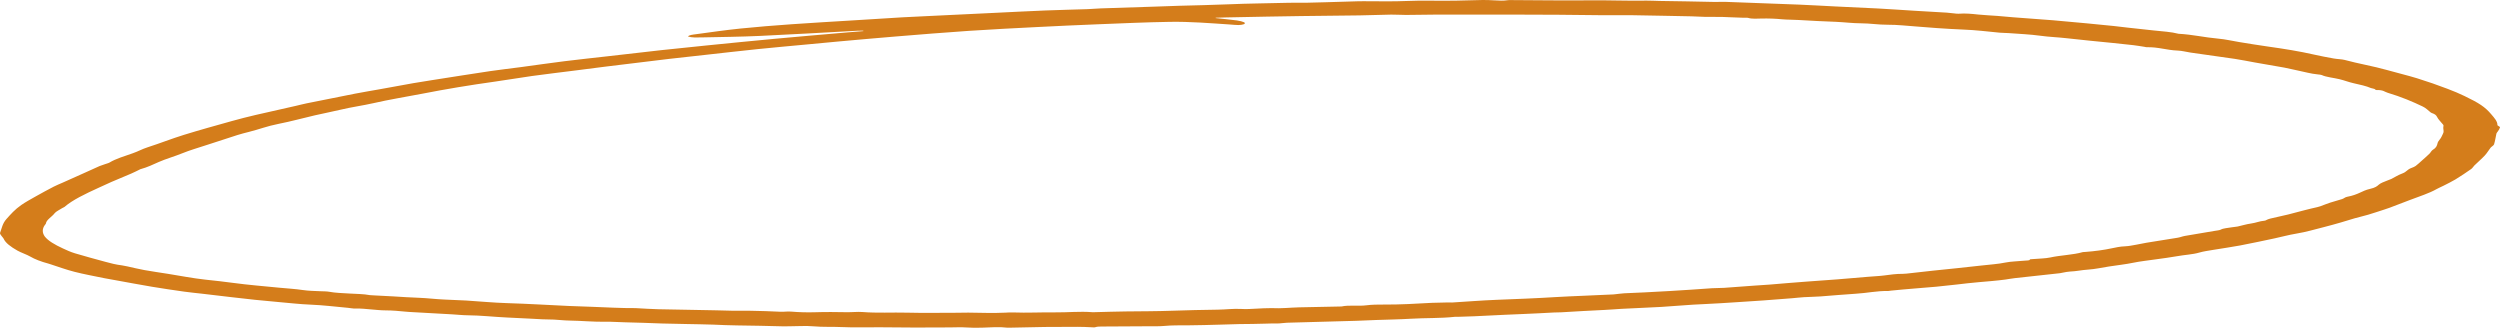 <?xml version="1.0" encoding="UTF-8"?> <svg xmlns="http://www.w3.org/2000/svg" width="1800" height="236" viewBox="0 0 1800 236" fill="none"><path d="M621.575 22.061C620.092 22.06 618.61 22.087 617.139 22.142C593.833 23.392 570.61 24.79 547.209 25.857C533.285 26.493 519.1 26.644 505.022 26.942C501.781 27.013 498.161 27.164 495.381 26.3C495.854 25.232 498.894 24.93 501.189 24.618C511.707 23.189 522.165 21.678 533.06 20.555C545.151 19.308 557.608 18.335 570.066 17.451C584.747 16.407 599.606 15.582 614.382 14.662C626.094 13.932 637.783 13.184 649.519 12.485C654.937 12.162 660.438 11.937 665.892 11.674C683.006 10.849 700.129 10.026 717.259 9.205C729.066 8.64 740.861 8.015 752.715 7.541C762.794 7.137 772.969 6.926 783.072 6.585C786.242 6.477 789.318 6.15 792.489 6.041C805.419 5.595 818.362 5.198 831.304 4.773C837.267 4.577 843.206 4.334 849.168 4.155C860.892 3.804 872.699 3.629 884.328 3.112C898.82 2.47 913.419 2.41 927.935 2.003C932.383 1.876 936.642 2.034 940.96 1.964C945.432 1.89 949.88 1.746 954.34 1.616C962.397 1.381 970.441 1.104 978.51 0.897C981.266 0.826 984.07 0.925 986.85 0.918C995.108 0.89 1003.51 1.111 1011.59 0.742C1023.9 0.18 1036.16 0.728 1048.4 0.472C1054.79 0.338 1061.14 0.099 1067.53 0.001C1070.3 -0.011 1073.06 0.074 1075.76 0.254C1079.15 0.444 1082.43 0.668 1085.73 0.12C1086.71 0.032 1087.75 0.012 1088.76 0.064C1107.51 0.145 1126.29 0.447 1145.01 0.243C1158.59 0.096 1172.04 0.7 1185.61 0.447C1188.51 0.394 1191.68 0.651 1194.86 0.682C1208.05 0.805 1221.22 1.16 1234.41 1.399C1237.16 1.448 1239.97 1.255 1242.68 1.353C1260.32 1.982 1277.95 2.621 1295.54 3.33C1304.13 3.678 1312.62 4.208 1321.18 4.626C1331.55 5.132 1341.99 5.557 1352.34 6.115C1361.08 6.585 1369.74 7.214 1378.45 7.744C1386.17 8.215 1393.95 8.626 1401.67 9.1C1403.51 9.254 1405.32 9.44 1407.09 9.658C1408.08 9.756 1409.22 9.95 1410.11 9.879C1415.2 9.486 1419.7 9.971 1424.42 10.473C1428.82 10.94 1433.58 11.105 1438.13 11.456C1442.02 11.755 1445.82 12.155 1449.7 12.46C1456.85 13.019 1464.04 13.539 1471.21 14.072C1473.45 14.237 1475.72 14.374 1477.93 14.571C1486.22 15.312 1494.52 16.053 1502.76 16.829C1509.23 17.436 1515.68 18.073 1522.1 18.739C1525.48 19.087 1528.73 19.536 1532.08 19.905C1538.24 20.59 1544.42 21.261 1550.6 21.917C1556.8 22.574 1563.44 22.946 1568.55 24.316C1578.9 24.878 1587.14 26.946 1597.16 27.82C1602.48 28.284 1607.08 29.446 1612.09 30.254C1618.96 31.364 1625.77 32.512 1632.85 33.499C1644.51 35.128 1655.75 36.944 1666.01 39.279C1670.61 40.303 1675.39 41.251 1680.33 42.12C1682.78 42.562 1686.2 42.618 1688.2 43.166C1697.71 45.768 1709.07 47.7 1718.36 50.341C1725.56 52.388 1733.37 54.245 1740.29 56.36C1748.02 58.778 1755.34 61.311 1762.21 63.948C1766.66 65.617 1770.77 67.363 1774.52 69.177C1784.95 74.206 1789.22 76.952 1793.81 82.406C1795.91 84.899 1798.21 87.374 1798.14 89.984C1798.13 90.552 1800.05 91.128 1800 91.694C1799.71 92.695 1799.18 93.689 1798.4 94.668C1797.99 95.159 1797.66 95.656 1797.43 96.157C1796.84 98.738 1796.52 101.326 1795.73 103.904C1795.47 104.747 1793.88 105.544 1793.21 106.383C1791.75 108.22 1790.78 110.095 1789.09 111.91C1786.83 114.34 1784.04 116.728 1781.56 119.141C1780.66 120.012 1780.33 120.946 1779.14 121.775C1775.58 124.264 1771.91 126.744 1767.93 129.177C1765.36 130.75 1762.21 132.239 1759.26 133.756C1757.67 134.571 1755.77 135.333 1754.31 136.165C1749.25 139.083 1741.77 141.478 1735.04 144.031C1730.19 145.875 1725.38 147.729 1720.52 149.573C1719.34 150.019 1718.05 150.437 1716.75 150.858C1712.87 152.112 1709.08 153.397 1705.04 154.601C1702.02 155.497 1698.57 156.262 1695.48 157.137C1692 158.124 1688.81 159.202 1685.34 160.192C1681.23 161.368 1677.08 162.538 1672.74 163.633C1666.46 165.217 1660.51 167.012 1653.42 168.192C1647.56 169.168 1642.95 170.513 1637.65 171.633C1629.45 173.364 1621.31 175.131 1612.85 176.739C1606.8 177.891 1600.2 178.783 1593.93 179.84C1590.29 180.451 1586.32 181.002 1583.46 181.862C1578.92 183.225 1572.68 183.499 1567.54 184.457C1562.71 185.363 1557.26 185.985 1552.11 186.74C1546.7 187.53 1540.88 188.145 1536 189.163C1530.49 190.315 1524.3 190.968 1518.47 191.874C1513.43 192.657 1508.64 193.777 1503.28 194.125C1498.62 194.427 1494.99 195.34 1490.33 195.519C1488.74 195.579 1487.28 195.948 1485.8 196.193C1484.96 196.385 1484.07 196.556 1483.15 196.706C1472.35 197.893 1461.5 199.048 1450.72 200.246C1448.36 200.509 1446.25 200.945 1443.95 201.261C1437.79 202.107 1431.22 202.588 1424.74 203.161C1419.29 203.638 1413.94 204.239 1408.67 204.874C1399.04 206.026 1389.12 206.964 1379.02 207.68C1373.05 208.112 1367.24 208.727 1361.38 209.267C1360.76 209.323 1360.19 209.506 1359.63 209.499C1351.07 209.394 1344.2 211.027 1336.14 211.487C1327.6 211.975 1319.3 212.821 1310.81 213.425C1306.9 213.706 1302.78 213.731 1298.82 213.966C1295.95 214.138 1293.22 214.5 1290.39 214.724C1283.41 215.279 1276.43 215.831 1269.42 216.333C1263.09 216.786 1256.75 217.225 1250.36 217.586C1242.61 218.025 1235.04 218.654 1227.12 218.945C1216.67 219.332 1206.49 220.375 1196.11 220.982C1186.55 221.541 1176.81 221.839 1167.24 222.376C1163.15 222.605 1159.2 222.984 1154.97 223.163C1144.6 223.595 1134.34 224.294 1124.02 224.863C1122.36 224.954 1120.59 224.915 1118.91 224.992C1115.16 225.168 1111.44 225.393 1107.69 225.579C1104.12 225.754 1100.54 225.916 1096.97 226.071C1092.52 226.264 1088.06 226.432 1083.62 226.639C1076.23 226.987 1068.86 227.377 1061.46 227.714C1057.65 227.886 1053.8 227.981 1049.97 228.1C1049.11 228.128 1048.16 228.034 1047.4 228.118C1037.2 229.245 1026.26 228.855 1015.79 229.491C1007.71 229.983 999.367 230.091 991.144 230.39C986.294 230.565 981.479 230.839 976.617 230.976C959.971 231.454 943.291 231.875 926.645 232.363C924.232 232.434 921.878 232.929 919.523 232.908C916.833 232.868 914.135 232.903 911.467 233.013C905.173 233.298 898.69 233.217 892.302 233.34C887.842 233.424 883.405 233.617 878.957 233.726C871.031 233.923 863.104 234.214 855.166 234.242C849.452 234.26 843.915 234.151 838.249 234.681C834.498 235.032 830.192 234.888 826.122 234.913C815.108 234.983 804.094 235.018 793.092 235.099C791.732 235.11 789.874 235.183 789.141 235.447C787.981 235.861 787.224 235.692 785.911 235.626C782.562 235.44 779.167 235.338 775.761 235.32C767.929 235.306 760.085 235.32 752.254 235.419C743.96 235.527 735.679 235.749 727.386 235.921C726.759 235.966 726.107 235.973 725.47 235.942C719.377 235.187 713.249 235.728 707.18 235.914C703.367 236.066 699.494 236.016 695.74 235.766C691.919 235.489 687.672 235.728 683.614 235.742C675.333 235.773 667.063 235.847 658.782 235.826C650.299 235.805 641.829 235.675 633.346 235.636C624.202 235.594 614.891 235.907 605.959 235.489C599.228 235.173 592.496 235.566 585.705 234.948C580.465 234.474 574.301 234.892 568.551 234.916C567.073 234.923 565.582 235.001 564.115 234.969C552.947 234.737 541.791 234.351 530.623 234.298C524.815 234.27 519.29 233.944 513.635 233.736C507.104 233.498 500.503 233.431 493.937 233.29C488.164 233.168 482.379 233.09 476.618 232.915C467.78 232.648 458.978 232.191 450.118 232.058C445.456 231.988 440.772 231.577 436.382 231.658C427.285 231.823 418.791 230.927 409.918 230.801C406.179 230.748 402.524 230.292 398.786 230.102C396.135 229.968 393.379 230.011 390.705 229.902C387.594 229.775 384.518 229.558 381.407 229.403C375.87 229.126 370.33 228.855 364.785 228.592C355.368 228.146 346.365 227.085 336.664 227.001C332.902 226.97 329.199 226.534 325.437 226.32C315.287 225.744 305.113 225.189 294.95 224.62C293.921 224.56 292.905 224.48 291.91 224.381C287.249 223.939 282.694 223.475 277.607 223.475C274.093 223.475 270.556 223.029 267.054 222.766C263.375 222.492 259.909 222.008 255.863 222.155C254.171 222.218 252.302 221.793 250.48 221.628C241.536 220.824 232.723 219.693 223.566 219.339C215.604 219.03 208.494 218.134 201.017 217.516C189.274 216.504 177.719 215.309 166.401 213.934C159.492 213.12 152.595 212.298 145.675 211.49C141.345 210.985 136.849 210.581 132.661 209.984C124.806 208.87 116.986 207.726 109.414 206.458C100.719 205.004 92.296 203.399 83.766 201.861C80.891 201.341 77.898 200.867 75.142 200.299C67.89 198.803 60.295 197.415 53.646 195.709C47.459 194.122 42.313 192.176 36.717 190.385C36.137 190.199 35.605 189.999 34.978 189.83C29.569 188.388 25.105 186.662 21.811 184.738C19.232 183.232 15.233 181.943 12.571 180.444C7.721 177.708 3.864 174.85 2.551 171.738C2.314 171.173 1.592 170.625 1.249 170.06C0.741 169.245 -0.241 168.406 0.054 167.612C1.32 164.294 1.734 160.943 4.656 157.681C7.709 154.268 10.666 150.84 15.351 147.592C18.439 145.45 22.213 143.389 25.88 141.32C30.021 138.985 34.295 136.672 38.704 134.381C40.585 133.398 42.916 132.489 45.033 131.544C49.967 129.339 54.924 127.133 59.833 124.921C63.797 123.137 67.689 121.336 71.711 119.562C72.871 119.107 74.115 118.671 75.438 118.256C76.656 117.824 78.218 117.441 79.01 116.95C83.115 114.4 89.67 112.412 95.727 110.302C99.607 108.95 102.222 107.345 106.374 106.014C115.341 103.142 123.221 99.96 132.33 97.13C143.486 93.667 155.352 90.405 167.099 87.111C172.518 85.594 178.196 84.151 184.04 82.781C193.552 80.555 203.3 78.416 212.93 76.236C215.604 75.628 218.1 74.947 220.88 74.381C232.439 72.039 244.021 69.7 255.721 67.421C261.388 66.315 267.362 65.349 273.171 64.303C281.357 62.828 289.461 61.315 297.683 59.864C302.084 59.088 306.639 58.389 311.17 57.68C325.059 55.51 338.888 53.301 352.907 51.208C360.088 50.137 367.683 49.305 375.03 48.321C385.488 46.92 395.781 45.403 406.357 44.083C416.555 42.805 427.013 41.716 437.341 40.536C450.271 39.061 463.155 37.537 476.144 36.108C486.993 34.917 497.936 33.801 508.903 32.709C525.098 31.093 541.294 29.464 557.608 27.954C574.987 26.346 592.484 24.864 609.946 23.34C613.803 23.002 617.719 22.714 621.599 22.405C621.587 22.286 621.575 22.17 621.552 22.051L621.575 22.061ZM875.325 12.748C875.301 12.84 875.29 12.931 875.266 13.022C880.388 13.577 885.594 14.069 890.586 14.715C892.681 15.011 894.47 15.468 895.768 16.039C896.117 16.252 896.294 16.487 896.284 16.724C896.273 16.961 896.076 17.194 895.709 17.405C895.22 17.59 894.603 17.743 893.899 17.851C893.194 17.959 892.42 18.022 891.627 18.033C889.545 18.037 887.475 17.759 885.381 17.623C871.137 16.689 856.822 15.488 842.224 15.73C824.939 16.018 807.726 16.801 790.525 17.479C775.914 18.055 761.351 18.732 746.823 19.47C730.356 20.309 713.852 21.124 697.574 22.216C679.864 23.406 662.343 24.853 644.822 26.282C631.016 27.406 617.316 28.653 603.605 29.878C596.022 30.556 588.509 31.297 580.962 32.006C569.131 33.12 557.23 34.162 545.506 35.367C532.694 36.684 520.071 38.155 507.365 39.56C498.776 40.511 490.14 41.431 481.598 42.422C472.844 43.44 464.184 44.532 455.477 45.593C448.769 46.411 442.026 47.212 435.341 48.047C428.432 48.911 421.594 49.817 414.697 50.692C404.121 52.037 393.415 53.294 382.98 54.73C373.965 55.973 365.424 57.522 356.385 58.755C338.294 61.276 320.838 64.182 304.154 67.449C292.395 69.711 280.068 71.698 268.888 74.269C261.565 75.955 252.905 77.145 245.57 78.908C239.478 80.369 232.829 81.622 226.642 83.052C217.887 85.074 209.772 87.374 200.556 89.183C192.345 90.795 186.655 93.102 179.344 94.935C176.362 95.66 173.526 96.436 170.85 97.26C163.586 99.567 156.44 101.913 149.307 104.255C143.178 106.271 136.553 108.184 131.218 110.372C125.918 112.539 119.399 114.393 114.36 116.612C110.195 118.446 106.398 120.37 100.861 121.897C100.719 121.936 100.695 122.017 100.589 122.07C98.578 123.035 96.697 124.029 94.52 124.963C89.835 126.986 84.937 128.963 80.253 130.986C76.999 132.394 73.983 133.848 70.836 135.277C61.3 139.621 52.132 144.021 46.453 148.969C46.122 149.257 45.341 149.499 44.903 149.78C42.951 151.041 40.266 152.256 39.284 153.583C37.474 156.038 33.298 158.31 33.073 160.88C32.914 161.256 32.657 161.627 32.304 161.99C30.323 164.719 30.299 167.542 32.233 170.274C34.623 173.357 39.461 176.202 45.282 178.867C47.956 180.089 50.594 181.364 54.001 182.393C61.087 184.531 68.647 186.536 76.088 188.57C79.673 189.549 83.305 190.519 87.93 191.084C89.282 191.278 90.549 191.52 91.704 191.804C95.809 192.692 99.69 193.683 104.008 194.462C109.462 195.449 115.282 196.26 120.925 197.159C129.869 198.581 138.434 200.302 147.851 201.342C154.618 202.086 161.397 202.764 167.951 203.694C173.425 204.416 179.03 205.048 184.738 205.587C190.192 206.149 195.729 206.634 201.23 207.157C206.814 207.687 212.717 208.038 217.899 208.811C222.134 209.439 226.393 209.499 230.747 209.682C232.853 209.769 235.29 209.748 236.97 210.064C241.489 210.911 246.564 211.027 251.545 211.336C256.525 211.645 261.813 211.62 266.333 212.495C267.318 212.614 268.368 212.679 269.432 212.688C274.011 212.926 278.601 213.148 283.167 213.401C286.231 213.569 289.272 213.79 292.336 213.962C298.381 214.303 304.639 214.443 310.448 215.002C316.73 215.602 323.107 215.841 329.53 216.101C331.613 216.185 333.718 216.252 335.777 216.385C345.572 217.018 355.25 217.948 365.152 218.254C380.105 218.717 394.775 219.609 409.575 220.297C415.017 220.55 420.518 220.701 425.995 220.891C436.572 221.26 447.053 221.927 457.784 221.843C457.992 221.854 458.198 221.871 458.399 221.892C463.557 222.152 468.691 222.527 473.897 222.647C487.868 222.966 501.875 223.17 515.871 223.433C519.455 223.5 523.016 223.669 526.601 223.707C531.25 223.76 535.923 223.651 540.561 223.753C547.709 223.87 554.83 224.105 561.891 224.455C564.612 224.606 566.659 224.1 569.675 224.357C575.359 224.842 581.304 224.995 587.184 224.81C594.779 224.55 602.209 224.673 609.733 224.789C613.46 224.848 617.506 224.378 620.936 224.652C631.619 225.505 642.42 224.841 653.139 225.115C664.543 225.407 676.09 225.203 687.565 225.196C690.771 225.196 693.977 225.059 697.171 225.087C706.032 225.168 714.881 225.561 723.766 225.115C725.6 224.983 727.489 224.931 729.374 224.961C739.512 225.361 749.627 224.789 759.73 224.908C768.627 225.014 777.441 224.055 786.372 224.768C787.008 224.796 787.655 224.795 788.289 224.764C795.683 224.585 803.053 224.318 810.459 224.237C821.603 224.115 832.747 224.129 843.868 223.732C854.847 223.338 865.908 223.107 876.97 222.952C882.589 222.871 887.936 222.137 893.686 222.447C895.54 222.559 897.446 222.573 899.317 222.489C906.439 222.102 913.502 221.653 920.836 221.934C922.545 221.943 924.249 221.882 925.9 221.751C929.035 221.6 932.135 221.361 935.281 221.288C945.479 221.045 955.701 220.863 965.91 220.659C971.376 219.469 978.013 220.575 983.916 219.806C987.595 219.325 992.126 219.251 996.255 219.283C1008.04 219.367 1019.42 218.682 1030.88 218.046C1034.49 217.891 1038.12 217.801 1041.77 217.776C1043.03 217.81 1044.31 217.819 1045.58 217.804C1056.21 217.161 1066.74 216.291 1077.47 215.873C1091.86 215.314 1106.22 214.767 1120.44 213.878C1126.69 213.488 1133.04 213.264 1139.36 212.979C1146.84 212.642 1154.36 212.333 1161.83 211.975C1163.25 211.857 1164.63 211.699 1165.95 211.504C1167.09 211.359 1168.27 211.245 1169.48 211.164C1174.3 210.932 1179.15 210.742 1183.98 210.521C1190.17 210.24 1196.28 209.836 1202.46 209.524C1212.59 209.004 1222.53 208.172 1232.59 207.526C1235.44 207.343 1238.49 207.434 1241.35 207.245C1248.61 206.76 1255.8 206.181 1263.03 205.654C1266.72 205.387 1270.47 205.197 1274.14 204.906C1282.94 204.207 1291.62 203.385 1300.5 202.774C1315.56 201.735 1330.55 200.618 1345.32 199.263C1349.05 198.922 1353.08 198.803 1356.6 198.332C1360.91 197.756 1365.03 197.152 1369.94 197.166C1371.65 197.117 1373.31 196.98 1374.86 196.762C1380.43 196.151 1385.95 195.491 1391.54 194.898C1403.18 193.662 1415 192.552 1426.48 191.193C1432.3 190.505 1438.53 190.167 1443.95 189.023C1447.7 188.233 1453.09 188.138 1457.68 187.674C1459.21 187.52 1461.97 187.674 1461.45 186.726C1462.12 186.654 1462.8 186.594 1463.5 186.547C1467.75 186.182 1472.82 186.129 1476.13 185.388C1483.36 183.773 1492.92 183.492 1499.42 181.564C1499.82 181.448 1500.62 181.452 1501.23 181.409C1508.25 180.894 1514.87 179.982 1520.72 178.723C1523.48 178.158 1526.26 177.49 1530.09 177.336C1532.86 177.223 1535.46 176.634 1538.02 176.195C1540.57 175.756 1542.88 175.194 1545.46 174.772C1552.91 173.554 1560.5 172.402 1567.92 171.162C1569.89 170.836 1571.24 170.19 1573.18 169.849C1580.13 168.627 1587.23 167.475 1594.26 166.285C1595.91 166.004 1598.18 165.779 1598.92 165.344C1600.7 164.29 1604.29 164.143 1607.1 163.623C1608.35 163.395 1609.97 163.331 1611.13 163.079C1614.39 162.376 1617.21 161.421 1620.77 160.926C1624.51 160.406 1626.53 159.258 1630.53 158.893C1631.31 158.822 1631.7 158.401 1632.34 158.159C1632.98 157.86 1633.77 157.59 1634.68 157.358C1643.42 155.498 1651.72 153.465 1659.54 151.272C1662.31 150.503 1665.45 149.857 1668.41 149.148C1669.21 148.961 1669.95 148.751 1670.61 148.519C1673.04 147.638 1675.26 146.704 1677.83 145.864C1680.52 144.98 1683.66 144.214 1686.34 143.326C1687.81 142.837 1688.3 142.002 1689.99 141.682C1693.95 140.934 1696.58 139.912 1699.04 138.778C1701.22 137.781 1703.37 136.674 1706.47 135.986C1710.08 135.186 1711.5 134.1 1712.68 133.008C1713.96 131.839 1716.38 130.958 1718.74 130.027C1719.83 129.645 1720.85 129.247 1721.8 128.833C1724.43 127.53 1726.43 126.08 1729.62 124.917C1732.98 123.692 1732.98 122.059 1736.35 120.883C1737.59 120.459 1738.58 119.979 1739.3 119.46C1740.84 118.291 1742.12 117.09 1743.45 115.9C1745.39 114.161 1747.38 112.43 1749.19 110.678C1750.23 109.67 1750.45 108.557 1751.97 107.626C1754.36 106.155 1754.69 104.546 1755.06 103.04C1755.46 101.389 1757.4 99.879 1757.98 98.275C1758.45 96.979 1759.53 95.683 1759.4 94.394C1759.29 93.235 1759.02 92.084 1759.27 90.921C1759.4 90.55 1759.34 90.175 1759.1 89.808C1757.61 87.908 1755.55 86.037 1754.64 84.116C1754.13 83.045 1753.27 82.156 1750.88 81.366C1750.39 81.16 1750.02 80.931 1749.78 80.688C1748.02 79.354 1746.89 77.903 1744.4 76.706C1737.04 73.166 1728.99 69.753 1719.09 66.782C1716.73 66.073 1716.05 64.682 1711.15 64.851C1710.85 64.861 1710.15 64.584 1710.09 64.426C1709.88 63.829 1707.77 63.717 1707.06 63.4C1703.76 61.925 1699.16 60.956 1694.56 59.913C1690.89 59.085 1688.11 57.912 1684.52 57.041C1680.33 56.019 1674.75 55.527 1671.69 54.049C1670.96 53.814 1670 53.653 1668.94 53.589C1663.45 53.066 1659.63 51.791 1654.97 50.895C1651.41 50.211 1648.26 49.326 1644.65 48.666C1637.65 47.38 1630.43 46.197 1623.35 44.95C1618.62 44.118 1614.13 43.142 1609.23 42.411C1598.61 40.828 1587.77 39.37 1577.07 37.832C1573.98 37.39 1571.18 36.54 1568.02 36.42C1559.81 36.115 1554.22 33.801 1545.53 33.99C1545.02 34.001 1544.49 33.783 1543.92 33.695C1541.29 33.295 1538.74 32.842 1536.02 32.519C1531.26 31.957 1526.41 31.465 1521.57 30.97C1510.38 29.829 1499.03 28.811 1488.02 27.529C1481.75 26.802 1475.1 26.588 1468.86 25.713C1461.82 24.73 1453.74 24.404 1446.08 23.824C1444.03 23.67 1441.79 23.722 1439.8 23.533C1431.12 22.707 1422.73 21.629 1413.54 21.292C1407.11 21.057 1400.76 20.618 1394.42 20.204C1389.65 19.891 1384.98 19.449 1380.22 19.111C1373.21 18.616 1366.13 17.781 1359.12 17.812C1352.28 17.84 1346.6 16.801 1339.92 16.78C1333.93 16.759 1328.01 15.99 1321.98 15.719C1313.01 15.319 1304.01 15.017 1295.15 14.399C1291.22 14.125 1286.94 14.244 1283.13 13.89C1278.34 13.416 1273.27 13.23 1268.24 13.342C1265.38 13.412 1261.46 13.746 1258.58 12.861C1257.94 12.664 1256.18 12.805 1254.95 12.766C1252.25 12.675 1249.56 12.573 1246.86 12.467C1244.54 12.376 1242.23 12.222 1239.91 12.19C1235.74 12.137 1231.54 12.204 1227.36 12.134C1224.21 12.078 1221.1 11.835 1217.94 11.758C1211.46 11.6 1204.97 11.495 1198.48 11.372C1190.51 11.221 1182.54 11.017 1174.54 10.94C1167.76 10.873 1160.96 11.038 1154.18 10.957C1132.77 10.712 1111.36 10.473 1089.93 10.508C1079.3 10.525 1068.68 10.535 1058.06 10.536C1050.66 10.536 1043.26 10.448 1035.86 10.49C1028.01 10.533 1020.18 10.719 1012.32 10.757C1008.76 10.775 1005.18 10.462 1001.64 10.518C994.019 10.638 986.436 10.972 978.817 11.087C964.81 11.295 950.791 11.393 936.784 11.565C928.491 11.667 920.21 11.814 911.928 11.969C902.156 12.148 892.396 12.348 882.636 12.548C880.211 12.597 877.798 12.689 875.372 12.759L875.325 12.748Z" fill="#D47D1B"></path></svg> 